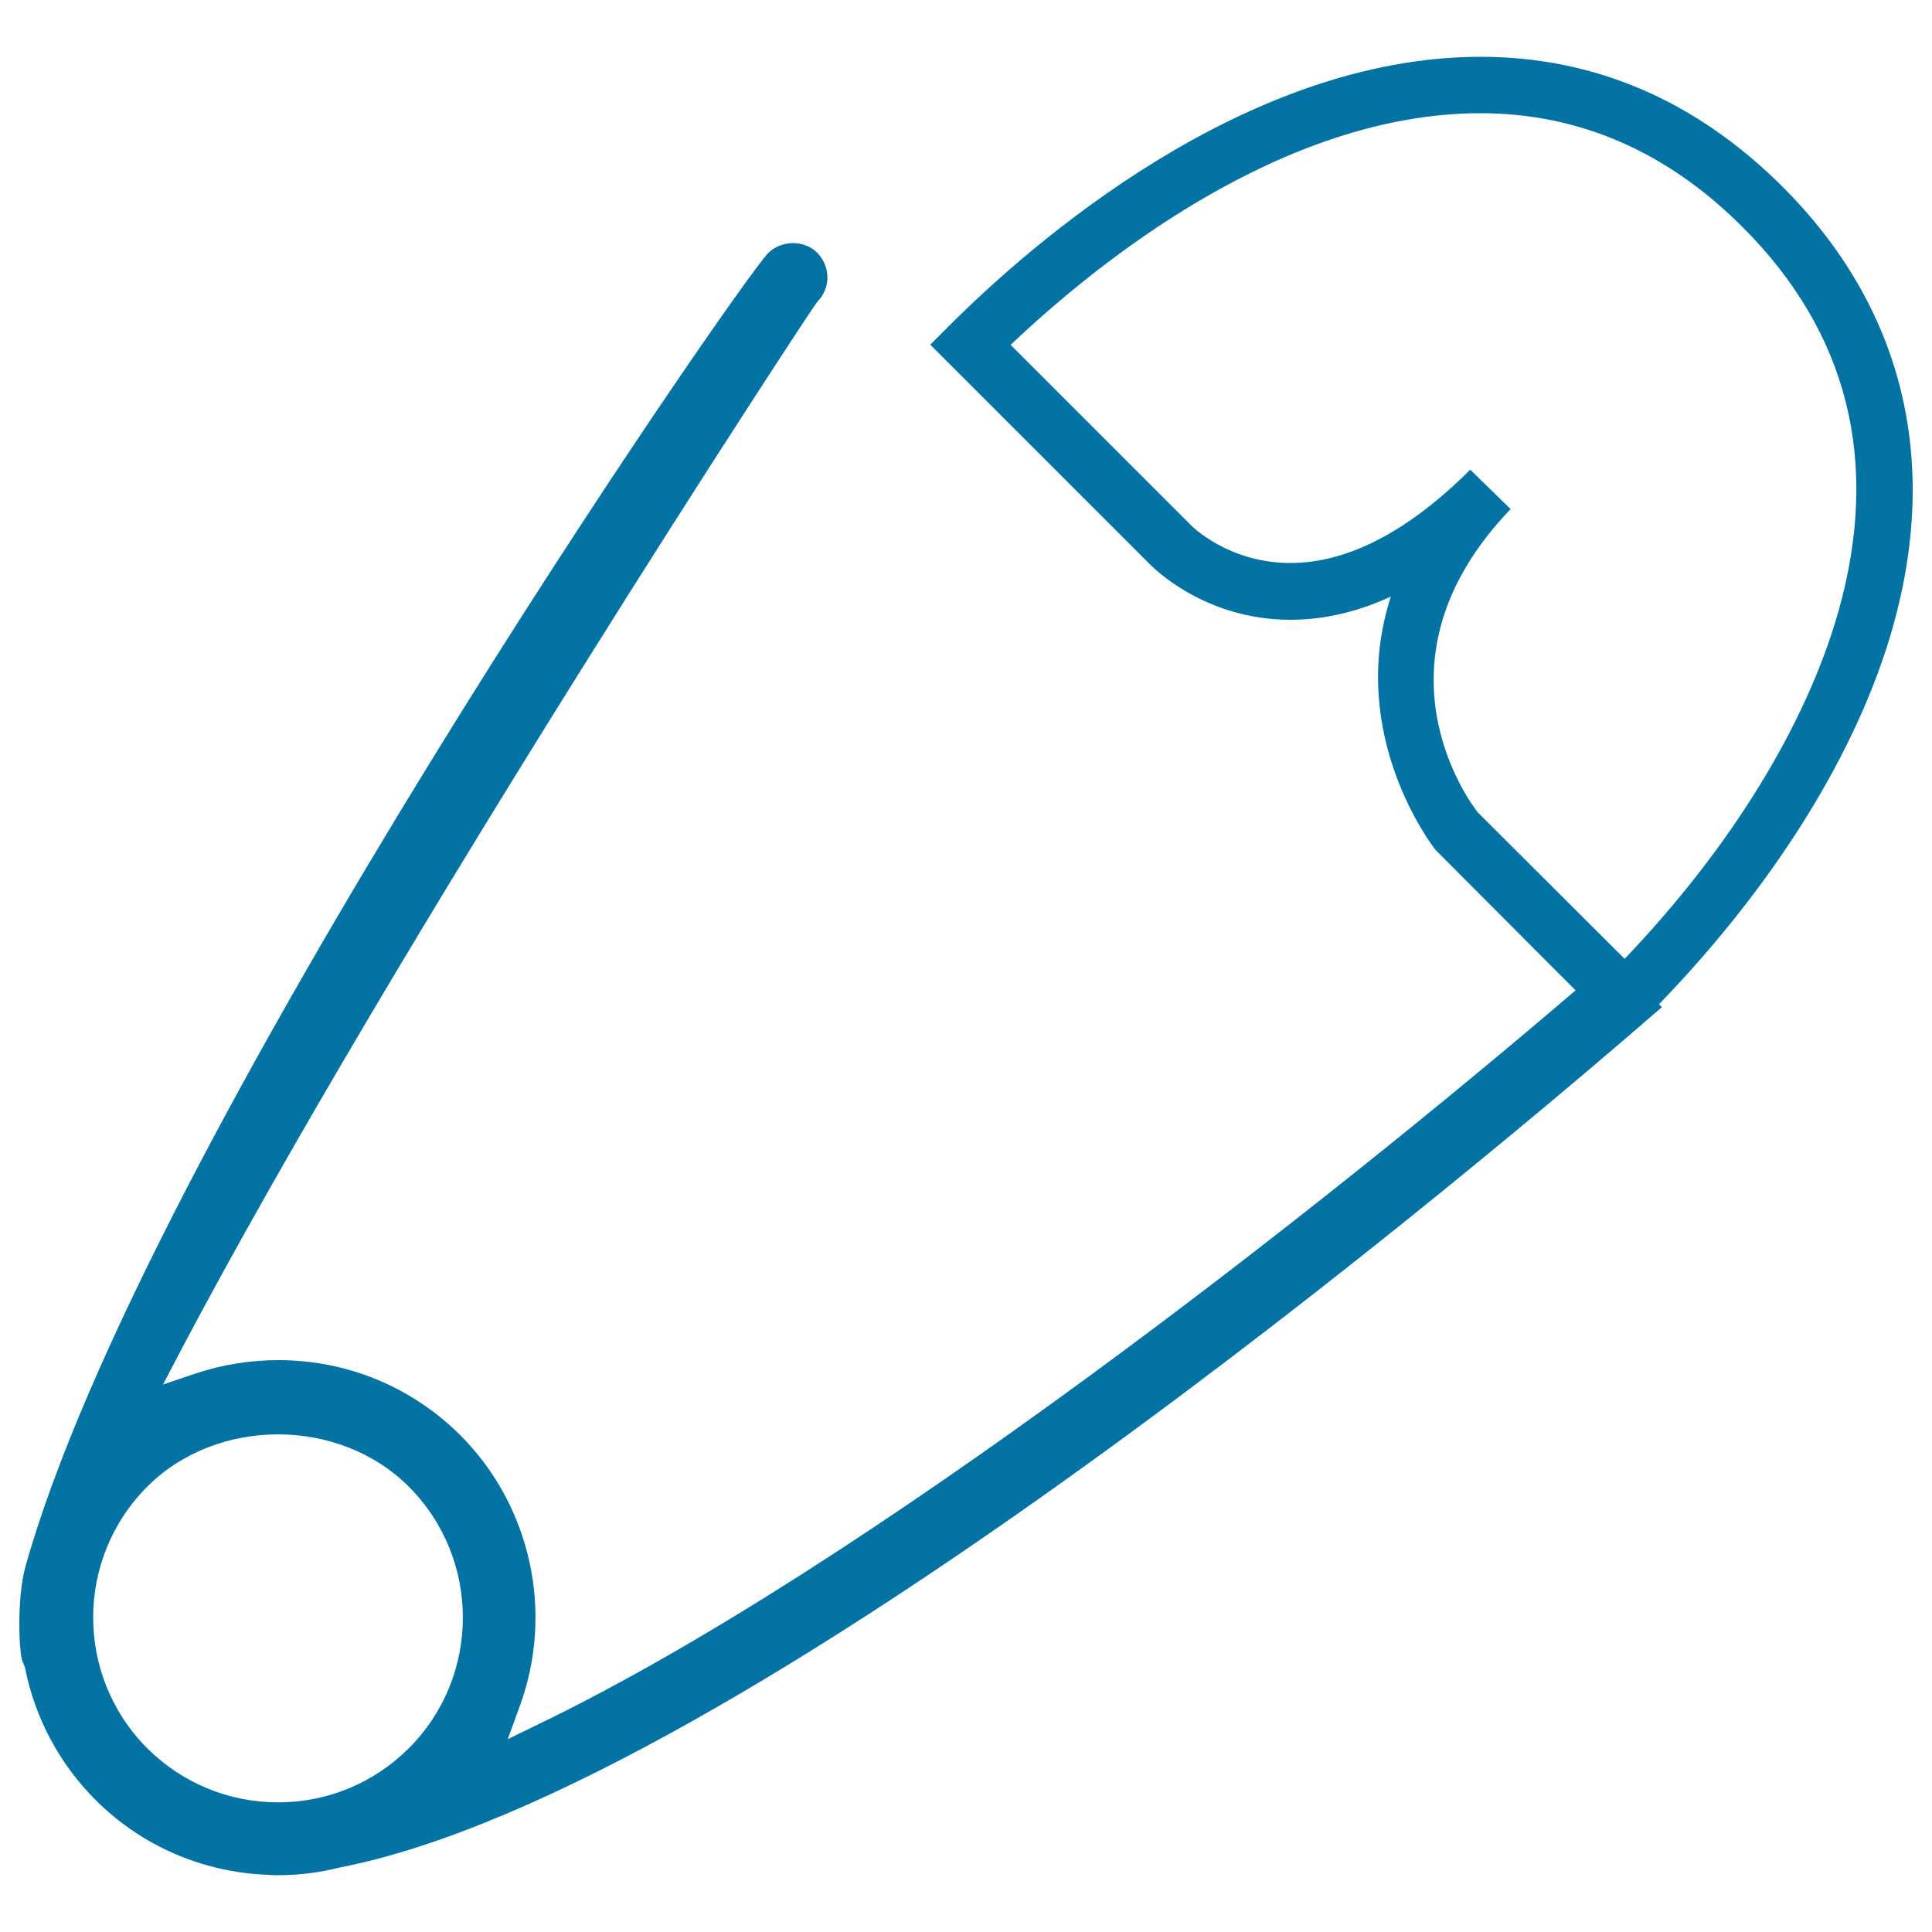 <svg xmlns="http://www.w3.org/2000/svg" viewBox="0 0 1000 1000" style="fill:#0273a2">
<title>Pin SVG icon</title>
<g><path d="M922.7,96.7C877.9,52,825.3,29.4,766.3,29.4c-122.4,0-232.7,97-274.5,138.7l-10.3,10.3l113.8,113.8c1.1,1.1,27.9,28.6,72.6,28.6c17.2,0,34.6-4,52-12c-23.2,71.5,21.8,129.5,23.2,131.2l72.4,72.6C685.1,624.3,448.7,810.4,279,892.3l-16.2,7.9l6.2-17c17.9-48.7,5.8-103.7-30.7-140.3c-25.1-25-58.6-38.9-94.2-38.9c-14.5,0-28.8,2.3-42.5,6.8l-17.2,5.8l8.4-16.1C205,487.5,420.5,158.8,423.1,156.1c6.8-6.8,6.8-17.6,0.5-24.6l-0.6-0.7c-6.8-6.7-18.6-6.6-25.4,0.2C381.6,147.2,73.4,593.9,13,811.5c-4.3,15.6-3.3,45.6-1.1,49l1,2.5c5.1,26.1,17.8,49.9,36.6,68.7c23.6,23.6,55.2,37.4,89,38.7l3.3,0.2h2.1c10.6,0,21.4-1.3,32-4c208.2-40.3,594-366.9,684.3-445.3l-1.5-1.5c60-62.1,103.1-131.2,121.2-195.8C1004.2,237.1,984.5,158.5,922.7,96.7z M211.6,904.9c-18.1,18-42.1,28-67.7,28c-25.5,0-49.6-10-67.7-28c-37.3-37.4-37.3-98,0-135.4c36.1-36.1,99.3-36.1,135.4,0C248.9,806.9,248.9,867.6,211.6,904.9z M951.7,316c-16.6,58.9-55.7,122.6-110.8,180.3l-76-75.8c-2.5-3.1-59.7-77.2,17-157L761,243.1c-32.1,32-63.4,48.3-93.1,48.3c-31.8,0-50.8-18.8-51.7-19.8l-93.1-93.1c45-42.7,140.6-119.9,243.2-119.9c50.9,0,96.6,19.8,135.6,58.9C956.6,172.1,973.3,238.9,951.7,316z"/></g>
</svg>